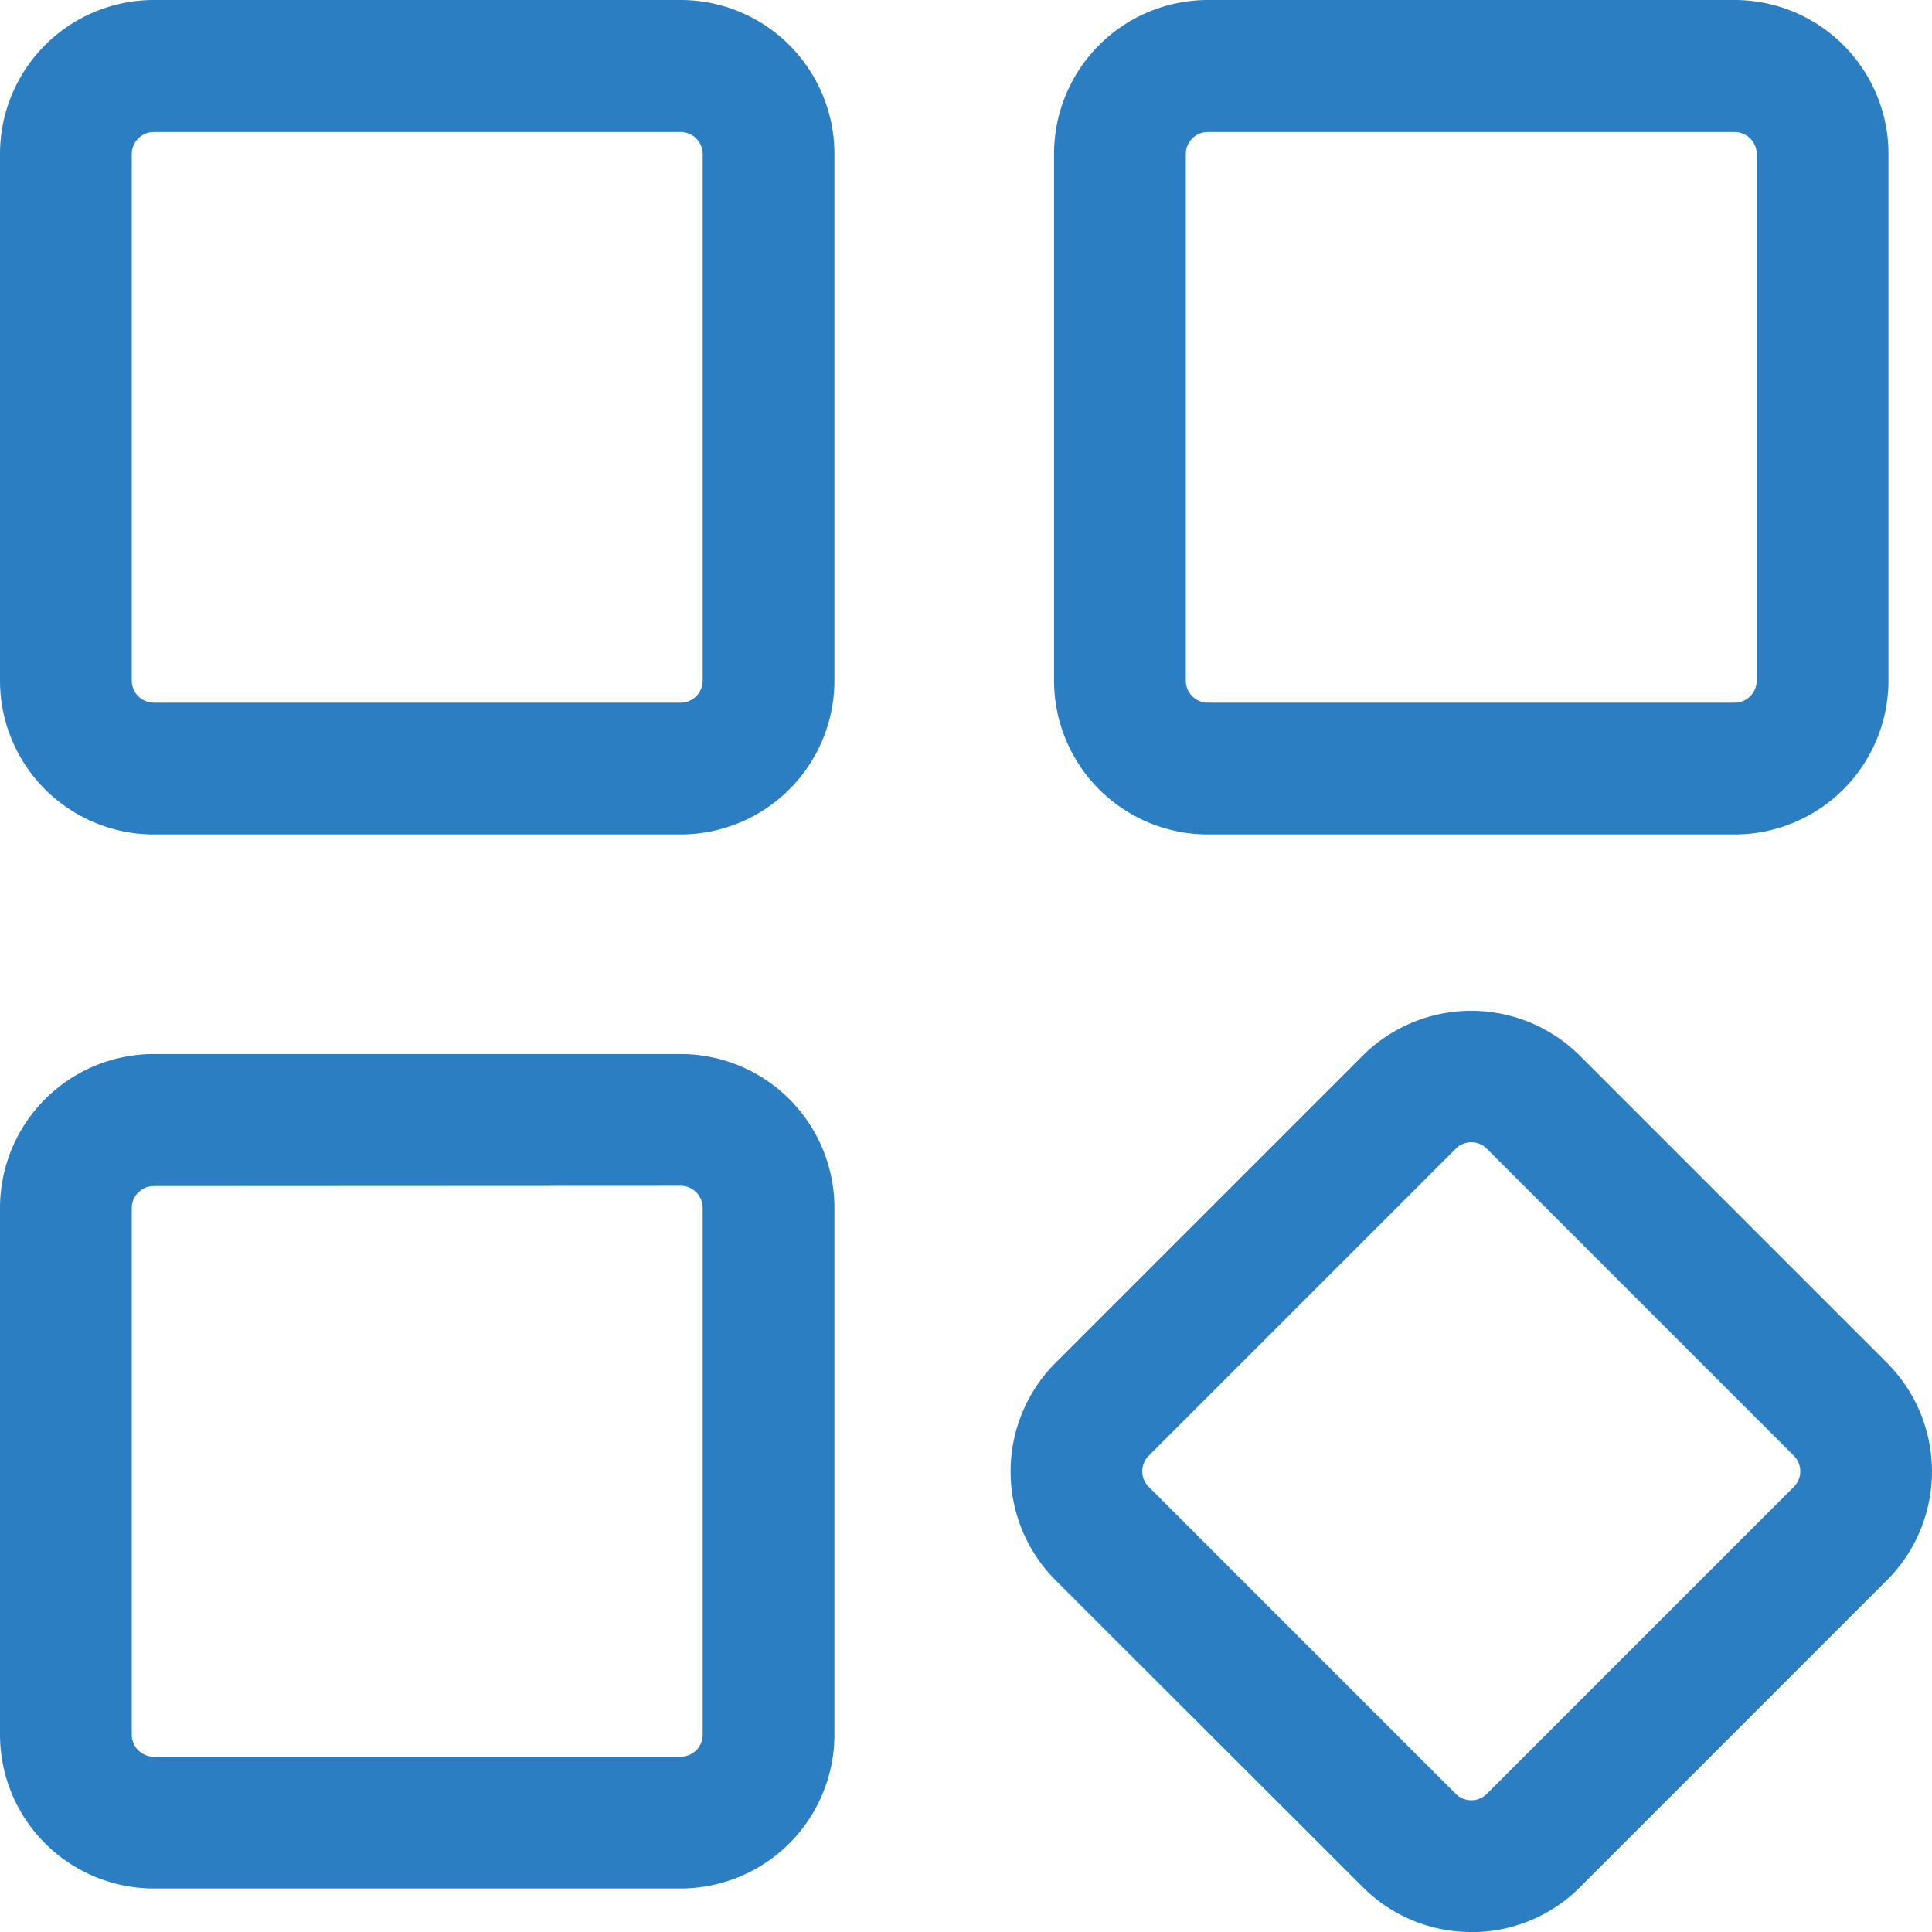 <svg xmlns="http://www.w3.org/2000/svg" width="30" height="30" viewBox="0 0 30 30">
  <g id="Layer_2" data-name="Layer 2" transform="translate(-1.25 -1.25)">
    <g id="Group_22051" data-name="Group 22051" transform="translate(16.942 1.25)">
      <path id="Path_9767" data-name="Path 9767" d="M23.82,14.207H15.637A2.39,2.39,0,0,1,13.25,11.82V3.637A2.39,2.39,0,0,1,15.637,1.25H23.82a2.39,2.39,0,0,1,2.387,2.387V11.82A2.39,2.39,0,0,1,23.82,14.207ZM15.637,3.3a.342.342,0,0,0-.341.341V11.82a.342.342,0,0,0,.341.341H23.82a.342.342,0,0,0,.341-.341V3.637A.342.342,0,0,0,23.82,3.3Z" transform="translate(-12.575 -1.25)" fill="#2c7ec3"/>
      <path id="Path_9768" data-name="Path 9768" d="M19.909,27.063a2.377,2.377,0,0,1-1.688-.7L13.453,21.6a2.39,2.39,0,0,1,0-3.375l4.768-4.768a2.388,2.388,0,0,1,3.375,0l4.768,4.768a2.388,2.388,0,0,1,0,3.375L21.6,26.365a2.377,2.377,0,0,1-1.688.7Zm0-12.263a.339.339,0,0,0-.241.1L14.9,19.668a.341.341,0,0,0,0,.482l4.768,4.768a.341.341,0,0,0,.482,0l4.768-4.768a.341.341,0,0,0,0-.482L20.15,14.9A.339.339,0,0,0,19.909,14.8Z" transform="translate(-12.755 2.937)" fill="#2c7ec3"/>
    </g>
    <g id="Group_22050" data-name="Group 22050" transform="translate(1.25 1.25)">
      <path id="Path_9769" data-name="Path 9769" d="M11.82,14.207H3.637A2.39,2.39,0,0,1,1.25,11.82V3.637A2.39,2.39,0,0,1,3.637,1.25H11.82a2.39,2.39,0,0,1,2.387,2.387V11.82A2.39,2.39,0,0,1,11.82,14.207ZM3.637,3.3a.342.342,0,0,0-.341.341V11.82a.342.342,0,0,0,.341.341H11.82a.342.342,0,0,0,.341-.341V3.637A.342.342,0,0,0,11.82,3.3Z" transform="translate(-1.25 -1.25)" fill="#2c7ec3"/>
      <path id="Path_9770" data-name="Path 9770" d="M11.82,26.207H3.637A2.39,2.39,0,0,1,1.25,23.82V15.637A2.39,2.39,0,0,1,3.637,13.25H11.82a2.39,2.39,0,0,1,2.387,2.387V23.82a2.39,2.39,0,0,1-2.387,2.387ZM3.637,15.3a.342.342,0,0,0-.341.341V23.82a.342.342,0,0,0,.341.341H11.82a.342.342,0,0,0,.341-.341V15.637a.342.342,0,0,0-.341-.341Z" transform="translate(-1.25 3.117)" fill="#2c7ec3"/>
    </g>
  </g>
</svg>
